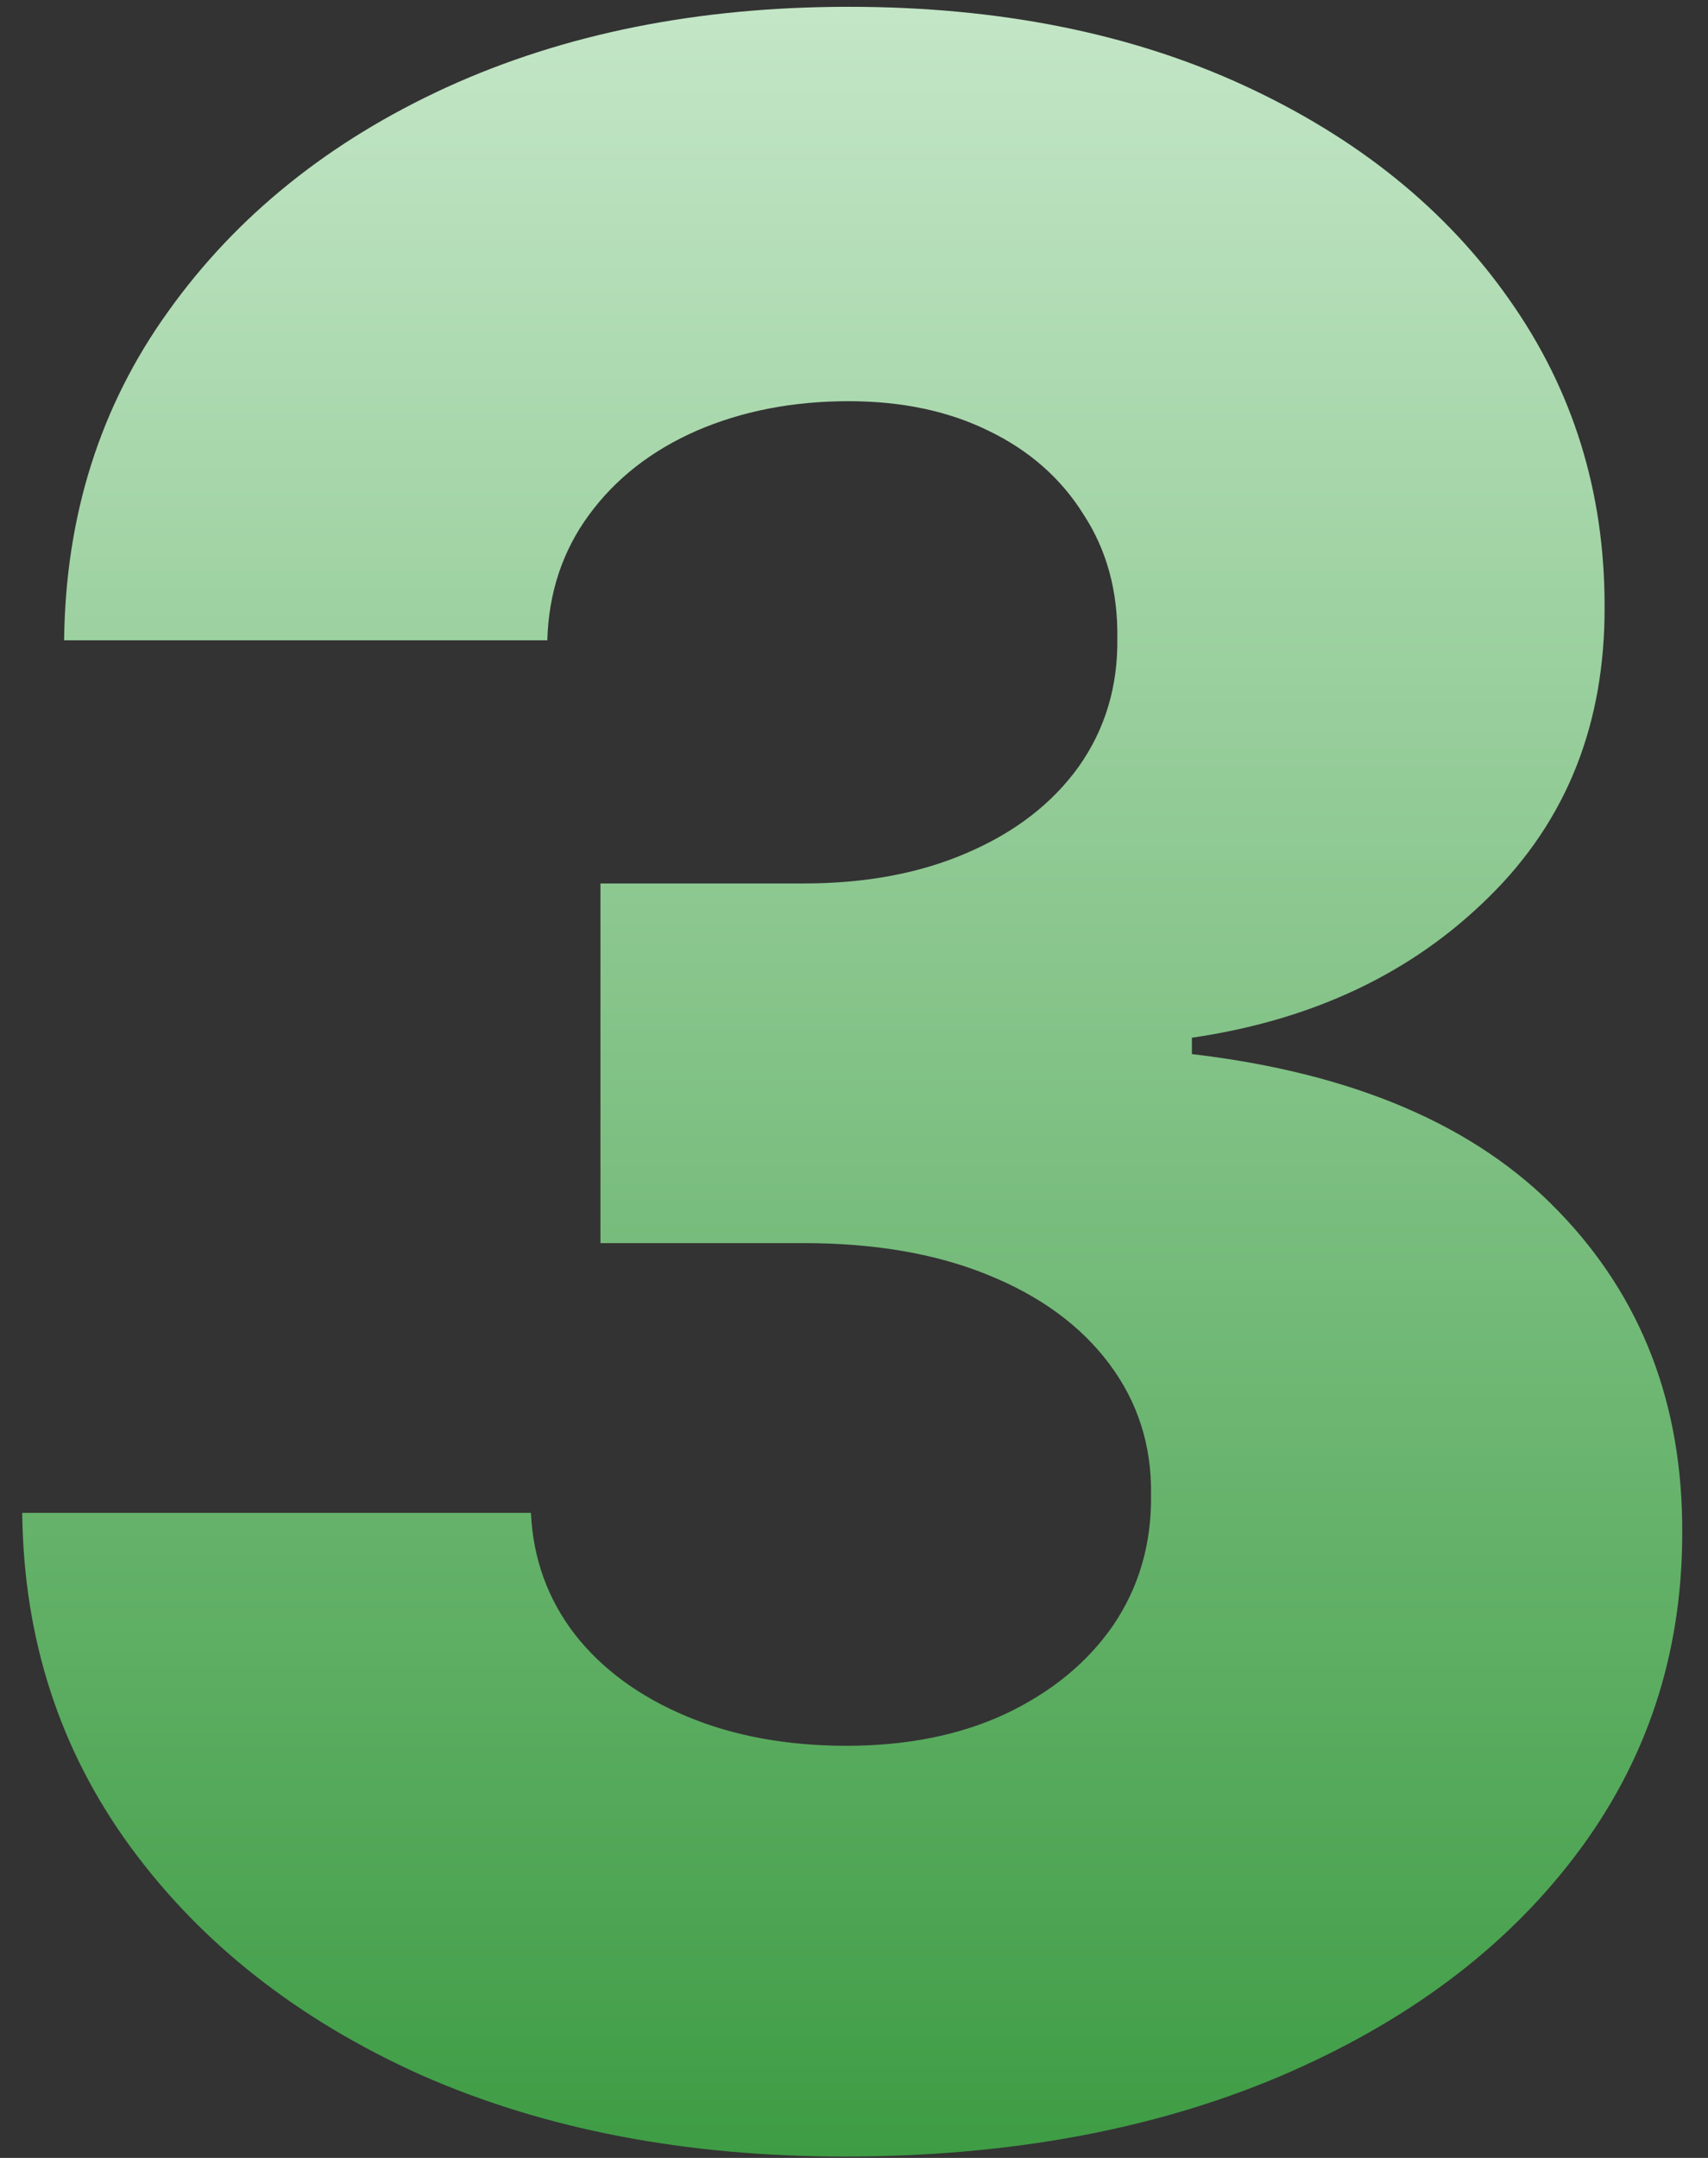 <?xml version="1.0" encoding="UTF-8"?> <svg xmlns="http://www.w3.org/2000/svg" width="57" height="72" viewBox="0 0 57 72" fill="none"><rect x="0" y="0" width="57" height="72" fill="#333333" stroke="none"/><g clip-path="url(#clip0_1265_377)"><path d="M28.185 71.954C22.867 71.954 18.151 71.045 14.038 69.227C9.947 67.386 6.719 64.852 4.356 61.624C1.992 58.397 0.788 54.681 0.742 50.477H17.719C17.788 51.999 18.276 53.352 19.185 54.533C20.094 55.693 21.333 56.602 22.901 57.261C24.469 57.92 26.253 58.249 28.253 58.249C30.253 58.249 32.015 57.897 33.538 57.193C35.083 56.465 36.288 55.477 37.151 54.227C38.015 52.954 38.435 51.499 38.413 49.863C38.435 48.227 37.969 46.772 37.015 45.499C36.06 44.227 34.708 43.238 32.958 42.533C31.231 41.829 29.185 41.477 26.822 41.477H20.038V29.477H26.822C28.89 29.477 30.708 29.136 32.276 28.454C33.867 27.772 35.106 26.817 35.992 25.59C36.879 24.34 37.31 22.908 37.288 21.295C37.31 19.727 36.935 18.352 36.163 17.17C35.413 15.965 34.356 15.033 32.992 14.374C31.651 13.715 30.094 13.386 28.322 13.386C26.458 13.386 24.765 13.715 23.242 14.374C21.742 15.033 20.549 15.965 19.663 17.17C18.776 18.374 18.31 19.772 18.265 21.363H2.14C2.185 17.204 3.344 13.545 5.617 10.386C7.89 7.204 10.981 4.715 14.89 2.92C18.822 1.124 23.299 0.227 28.322 0.227C33.322 0.227 37.719 1.102 41.515 2.852C45.31 4.602 48.265 6.988 50.379 10.011C52.492 13.011 53.549 16.408 53.549 20.204C53.572 24.136 52.288 27.374 49.697 29.92C47.129 32.465 43.822 34.033 39.776 34.624V35.17C45.185 35.806 49.265 37.556 52.015 40.42C54.788 43.283 56.163 46.863 56.14 51.158C56.14 55.204 54.947 58.795 52.56 61.931C50.197 65.045 46.901 67.499 42.674 69.295C38.469 71.067 33.64 71.954 28.185 71.954Z" fill="url(#paint0_linear_1265_377)"></path></g><defs><linearGradient id="paint0_linear_1265_377" x1="33.261" y1="-23.589" x2="33.261" y2="95.583" gradientUnits="userSpaceOnUse"><stop stop-color="#F0FFF2"></stop><stop offset="1" stop-color="#128419"></stop></linearGradient><clipPath id="clip0_1265_377"><rect width="57" height="72" fill="white"></rect></clipPath></defs></svg> 